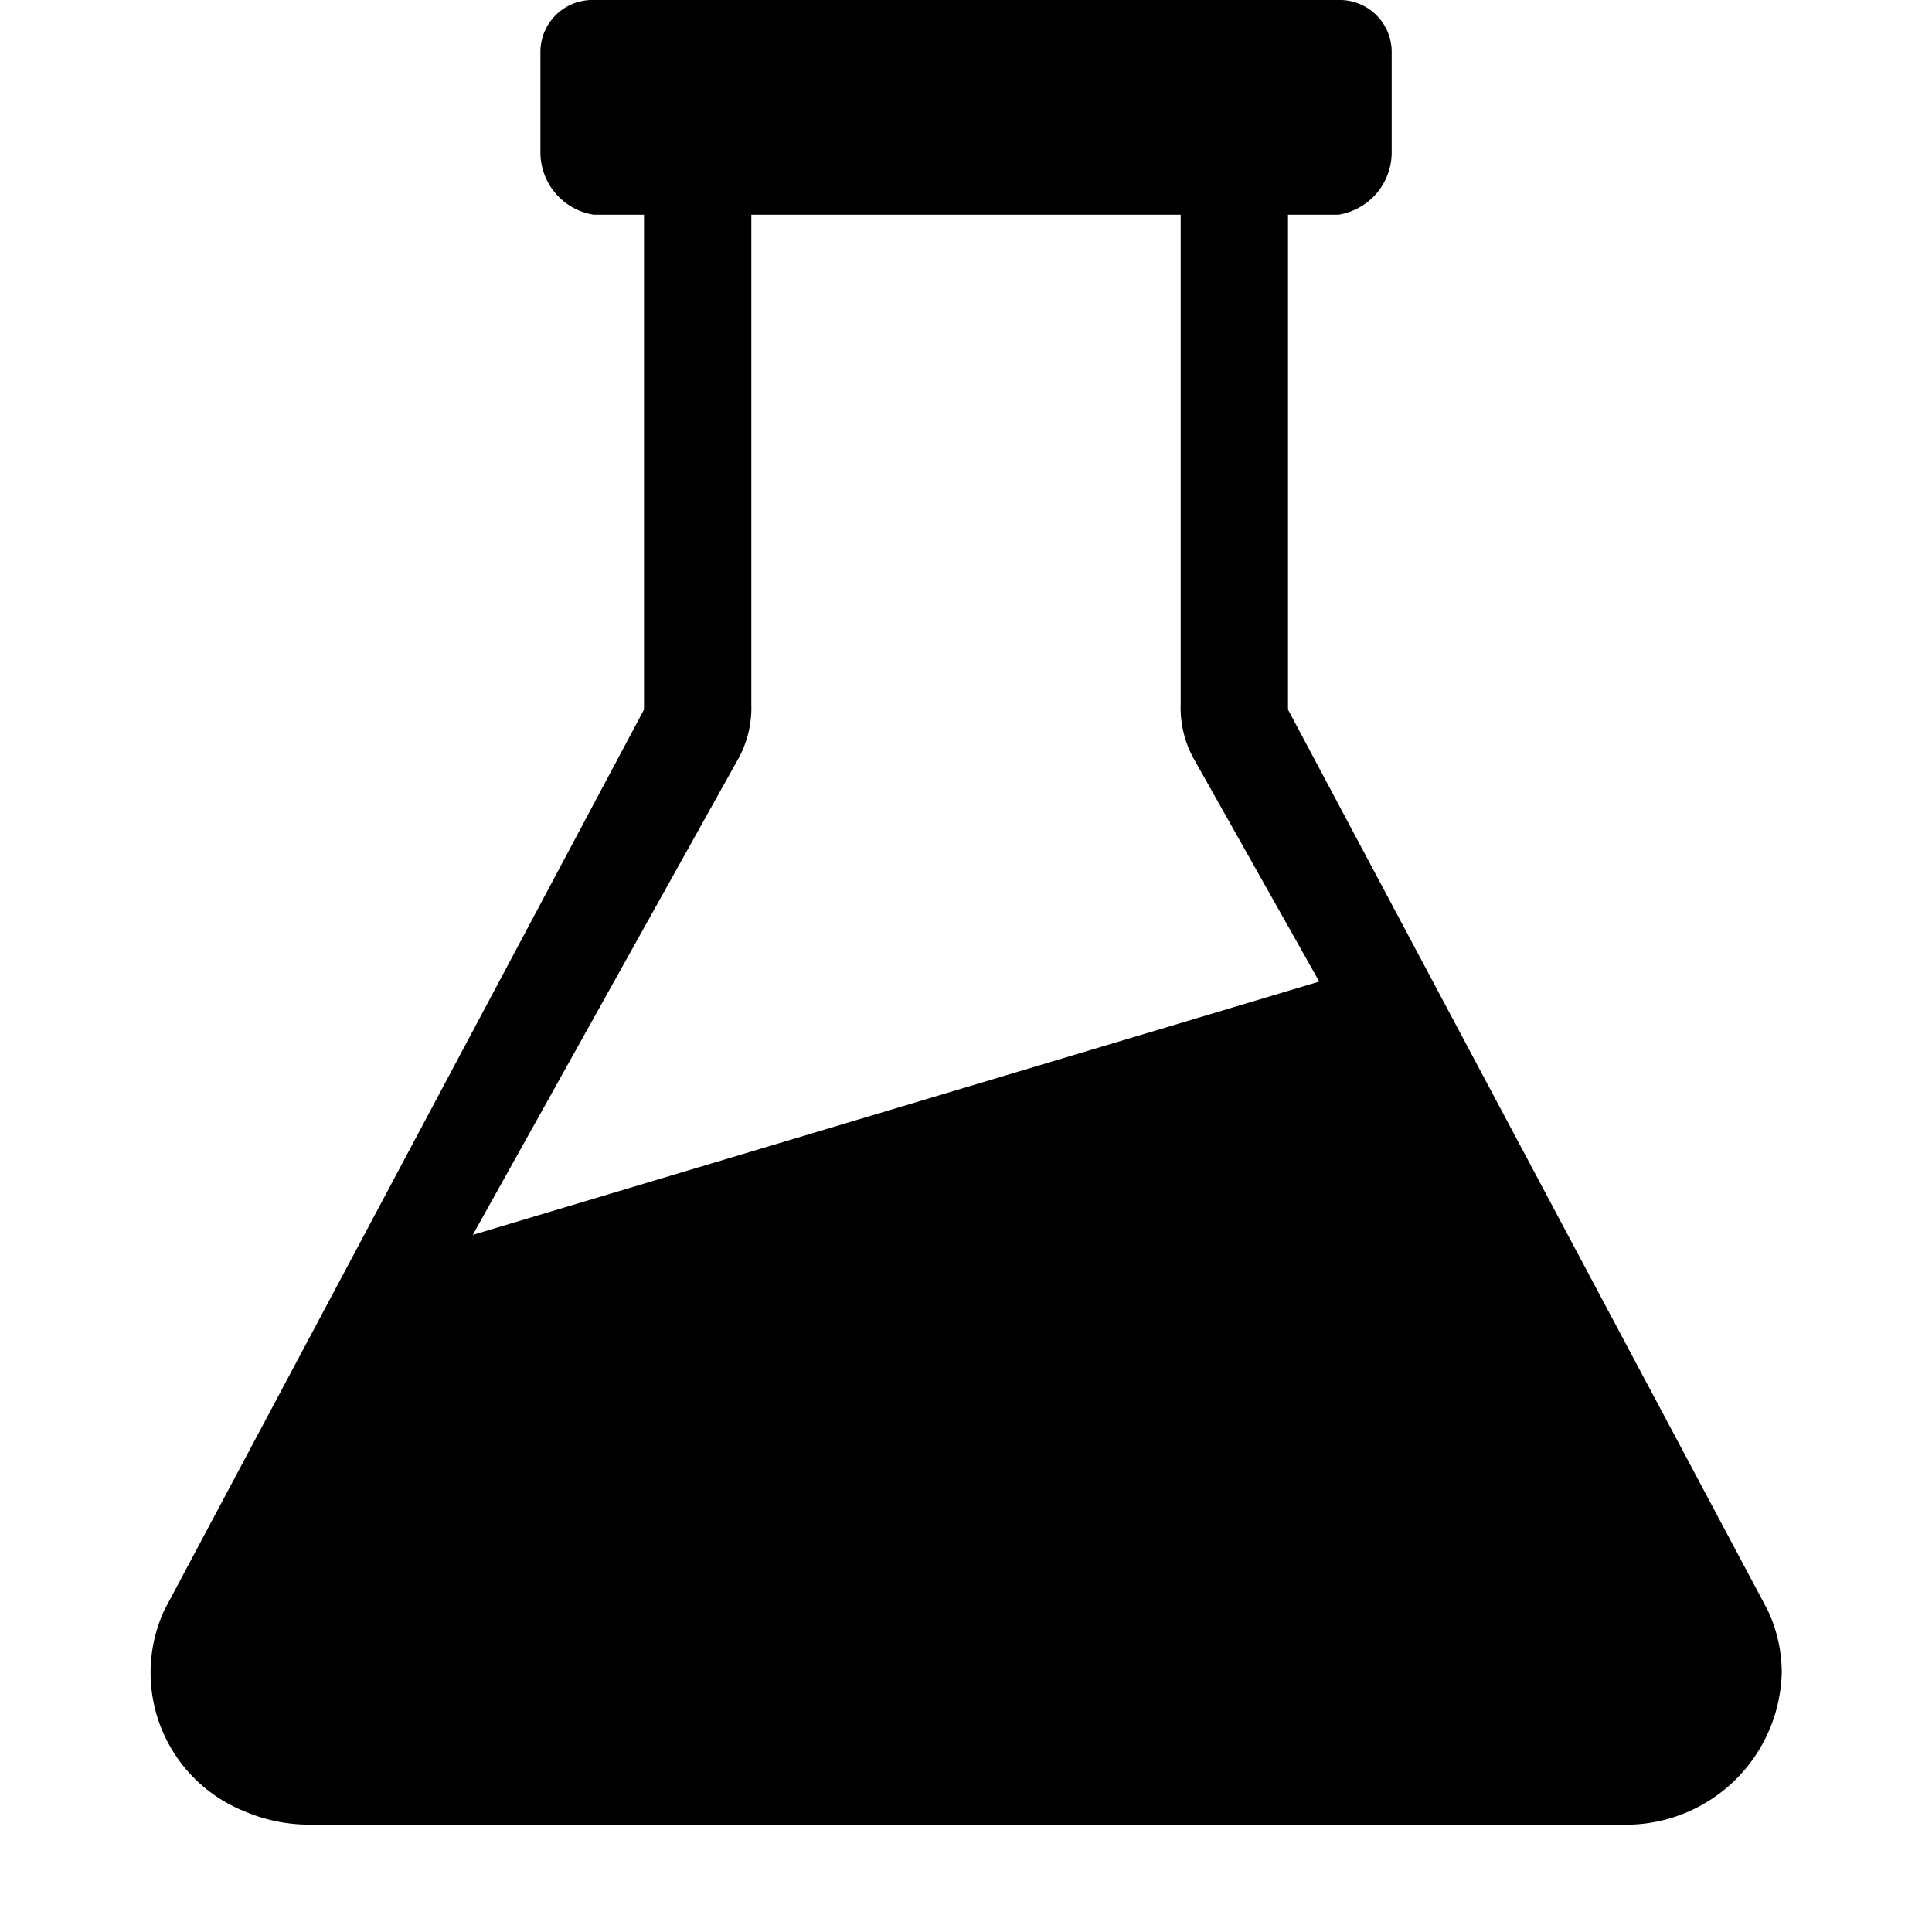 <svg xmlns="http://www.w3.org/2000/svg" id="sBeaker18N" width="18" height="18" viewBox="0 0 18 18" focusable="false" aria-hidden="true" role="img" class="spectrum-Icon spectrum-Icon--sizeS"><path fill-rule="evenodd" d="M16.467,14.997,12,6.611V2h.471a.588.588,0,0,0,.495-.583V.472A.484.484,0,0,0,12.471,0H5.53a.484.484,0,0,0-.495.472v.944A.588.588,0,0,0,5.53,2H6V6.611L1.533,14.997a1.391,1.391,0,0,0,.738,1.876A1.546,1.546,0,0,0,2.886,17H15.115A1.452,1.452,0,0,0,16.6,15.584,1.362,1.362,0,0,0,16.467,14.997ZM4.405,11.505,6.888,7.052A.987.987,0,0,0,7,6.565V2h4V6.564a.987.987,0,0,0,.114.491l1.177,2.09Z"/></svg>